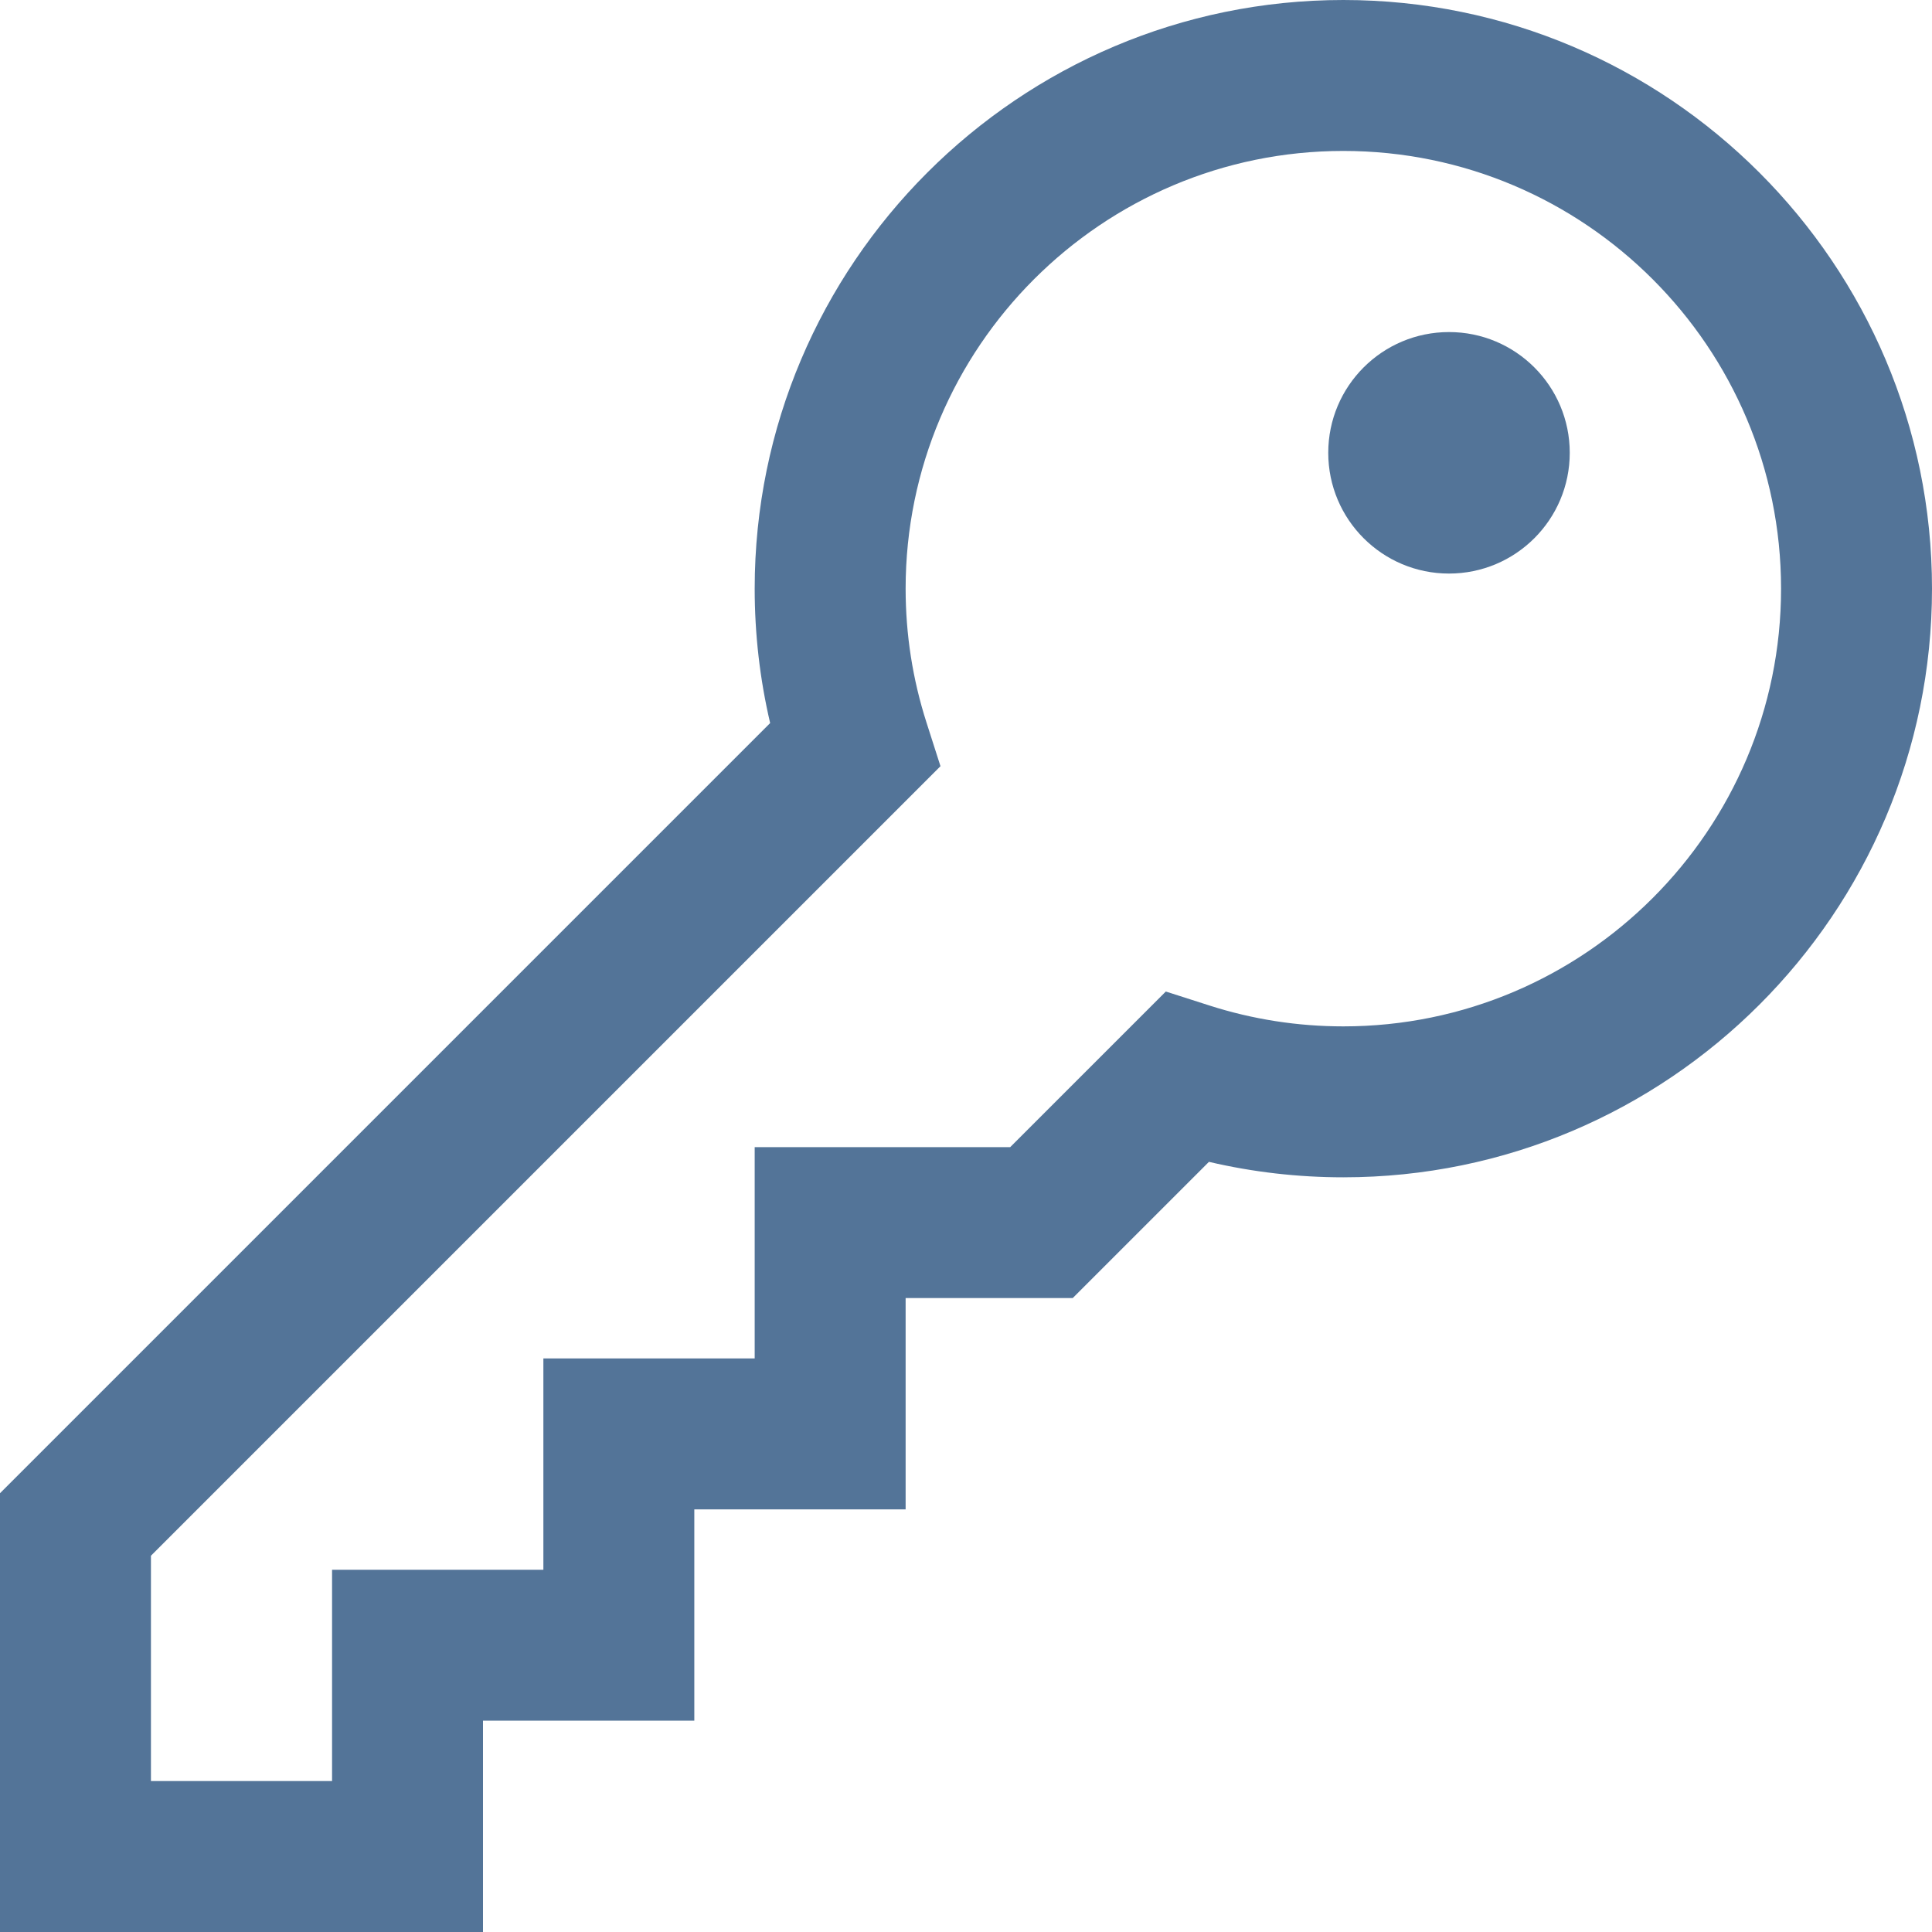 <svg fill="#537498"  xmlns="http://www.w3.org/2000/svg" xmlns:xlink="http://www.w3.org/1999/xlink"
	 viewBox="0 0 512 512" >
<g>
	<g>
		<circle cx="384" cy="120" r="32"/>
	</g>
</g>
<g>
	<g>
		<path d="M356,0c-86.019,0-156,69.981-156,156c0,12.05,1.375,23.982,4.097,35.619L0,395.716V512h128v-56h56v-56h56v-56h44.284
			l36.098-36.097C332.018,310.625,343.952,312,356,312c86.019,0,156-69.981,156-156S442.019,0,356,0z M356,272
			c-12.087,0-24.008-1.855-35.43-5.514l-11.618-3.722L267.716,304H200v56h-56v56H88v56H40v-59.716l209.237-209.236l-3.722-11.618
			C241.855,180.009,240,168.089,240,156c0-63.963,52.037-116,116-116s116,52.037,116,116S419.963,272,356,272z"/>
	</g>
</g>
<g>
</g>
<g>
</g>
<g>
</g>
<g>
</g>
<g>
</g>
<g>
</g>
<g>
</g>
<g>
</g>
<g>
</g>
<g>
</g>
<g>
</g>
<g>
</g>
<g>
</g>
<g>
</g>
<g>
</g>
</svg>
